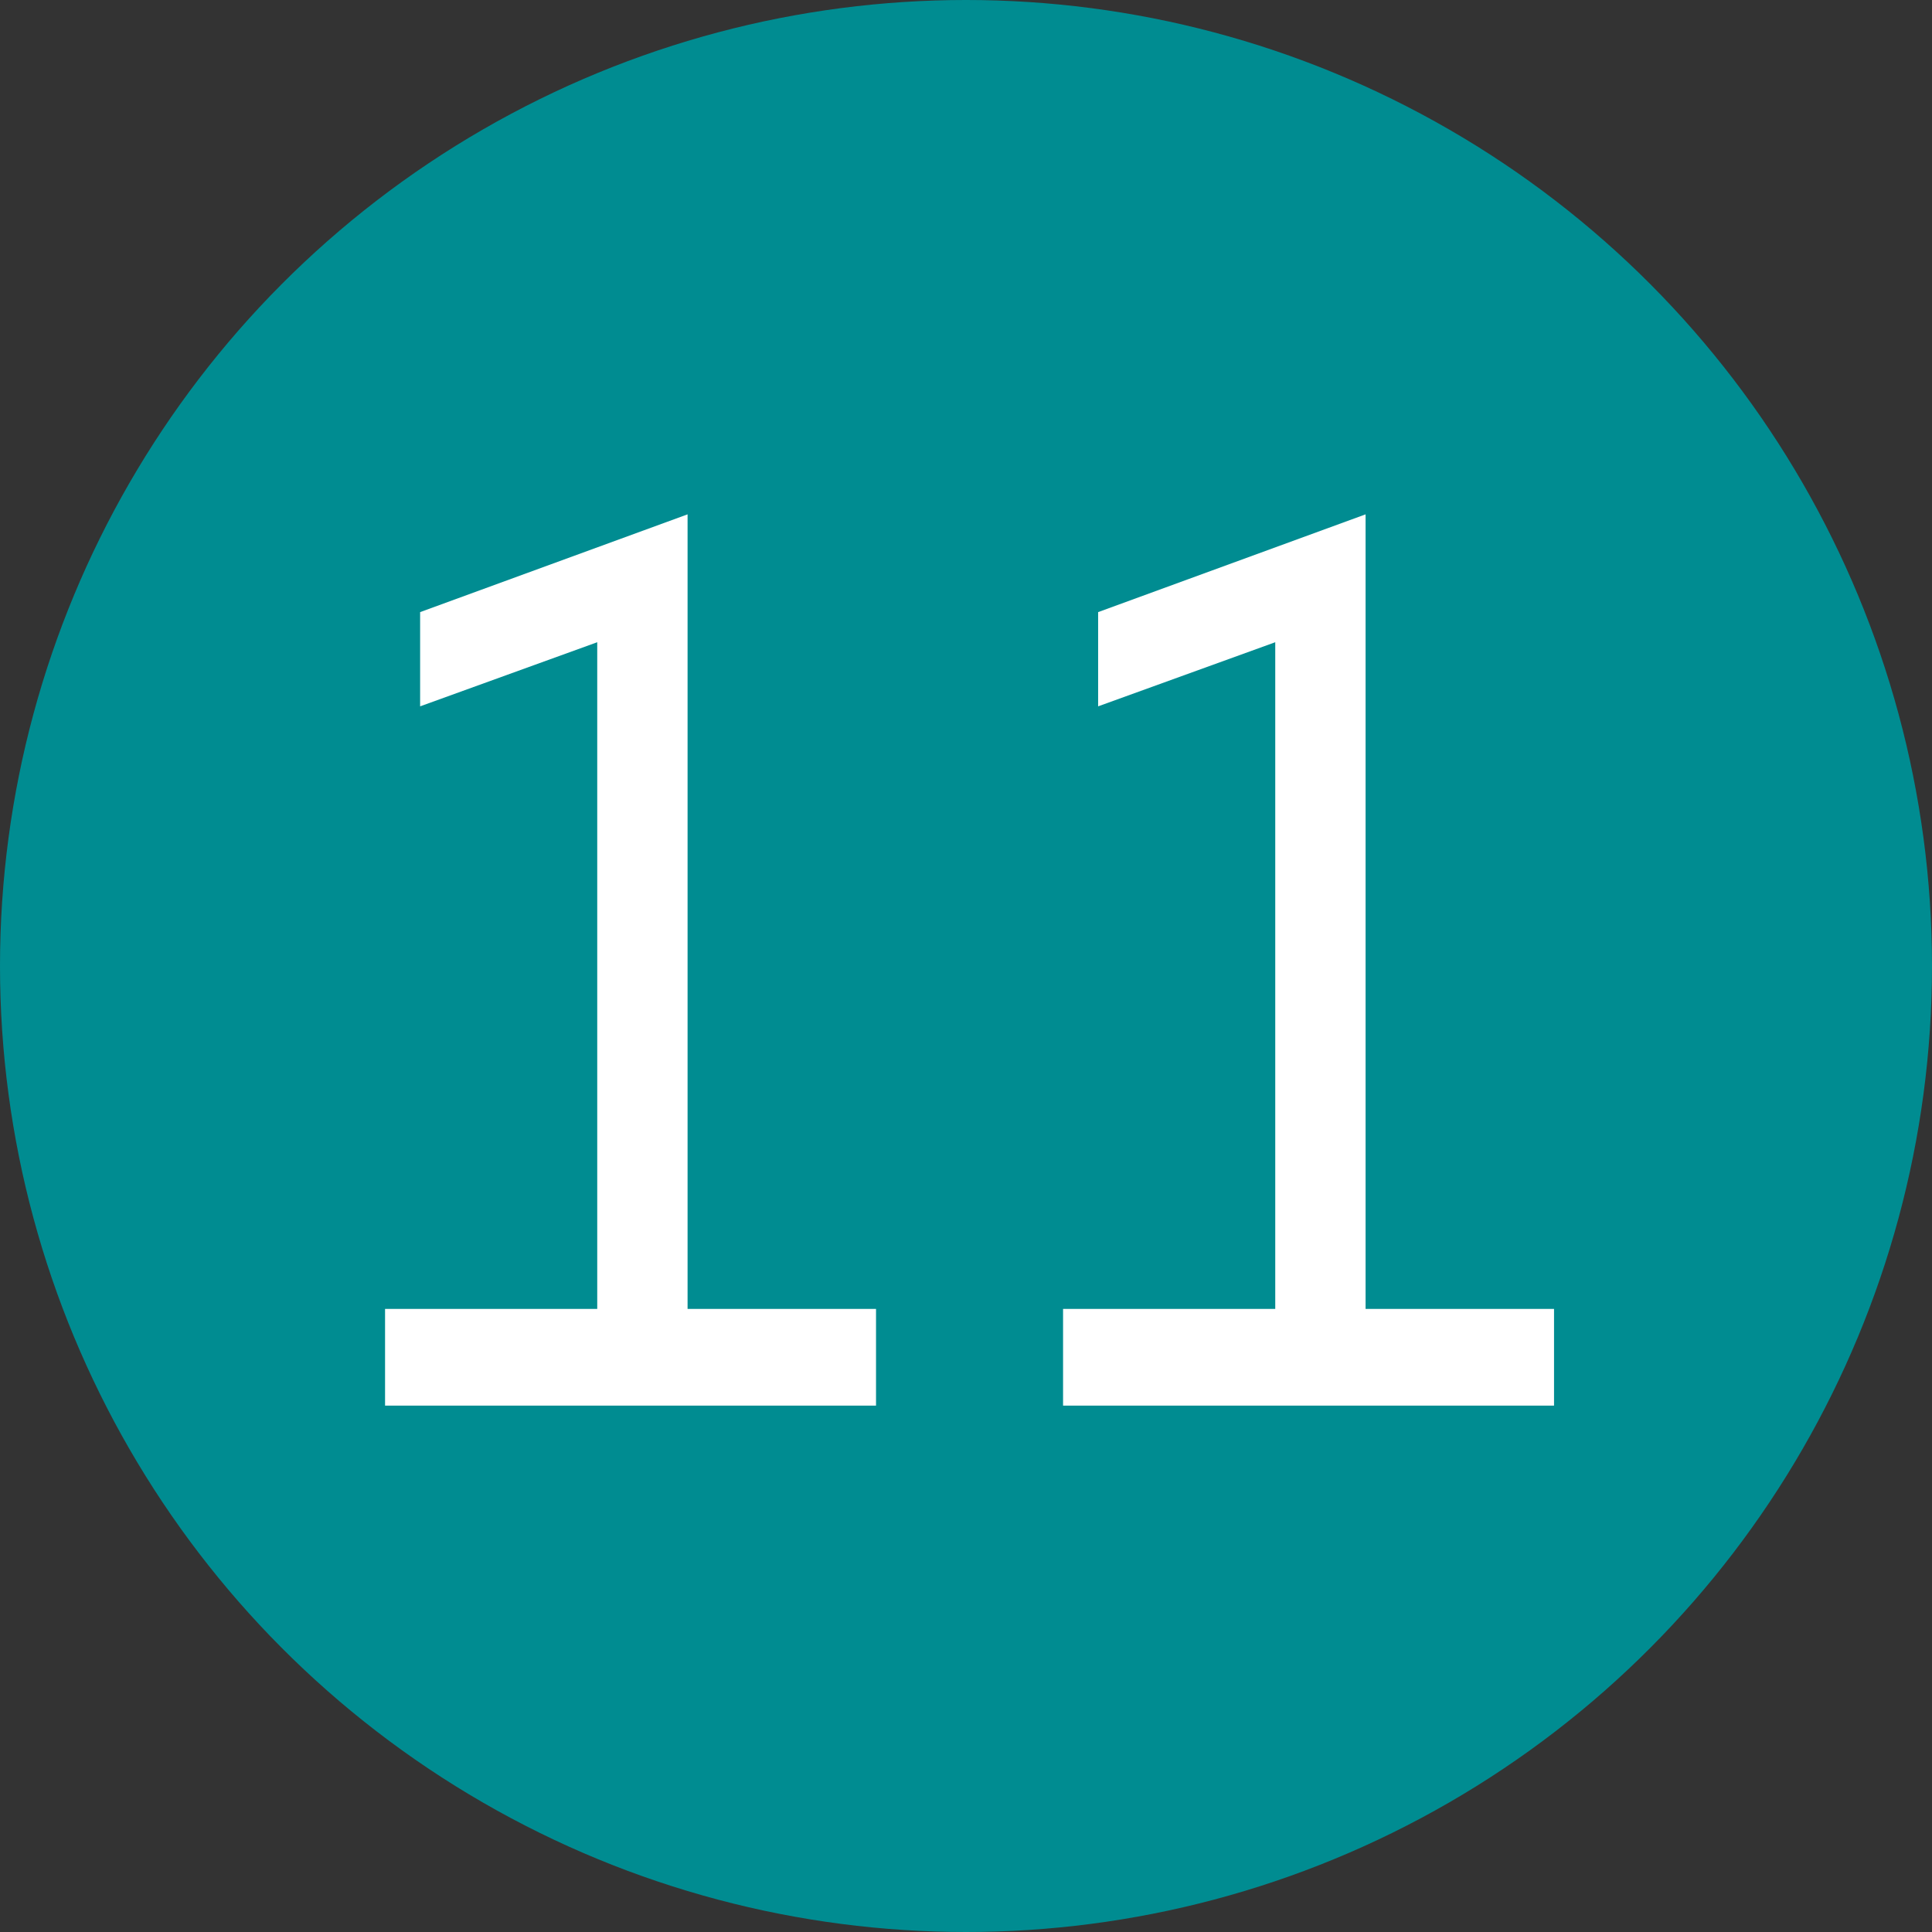 <?xml version="1.0" encoding="UTF-8"?> <svg xmlns="http://www.w3.org/2000/svg" id="_Слой_2" data-name="Слой 2" viewBox="0 0 54.54 54.54"><rect x="0" y="0" width="54.54" height="54.54" fill="#333333" stroke="none"/><defs><style> .cls-1 { fill: #008c91; } .cls-1, .cls-2 { stroke-width: 0px; } .cls-2 { fill: #fff; } </style></defs><g id="_Слой_1-2" data-name="Слой 1"><g><circle class="cls-1" cx="27.27" cy="27.27" r="27.27"></circle><g><path class="cls-2" d="M10.87,36.95h5.99v-18.82l-5,1.81v-2.66l7.55-2.76v22.43h5.32v2.73h-13.86v-2.73Z"></path><path class="cls-2" d="M30.01,36.95h5.99v-18.82l-5,1.81v-2.66l7.55-2.76v22.43h5.32v2.73h-13.86v-2.73Z"></path></g></g></g></svg> 